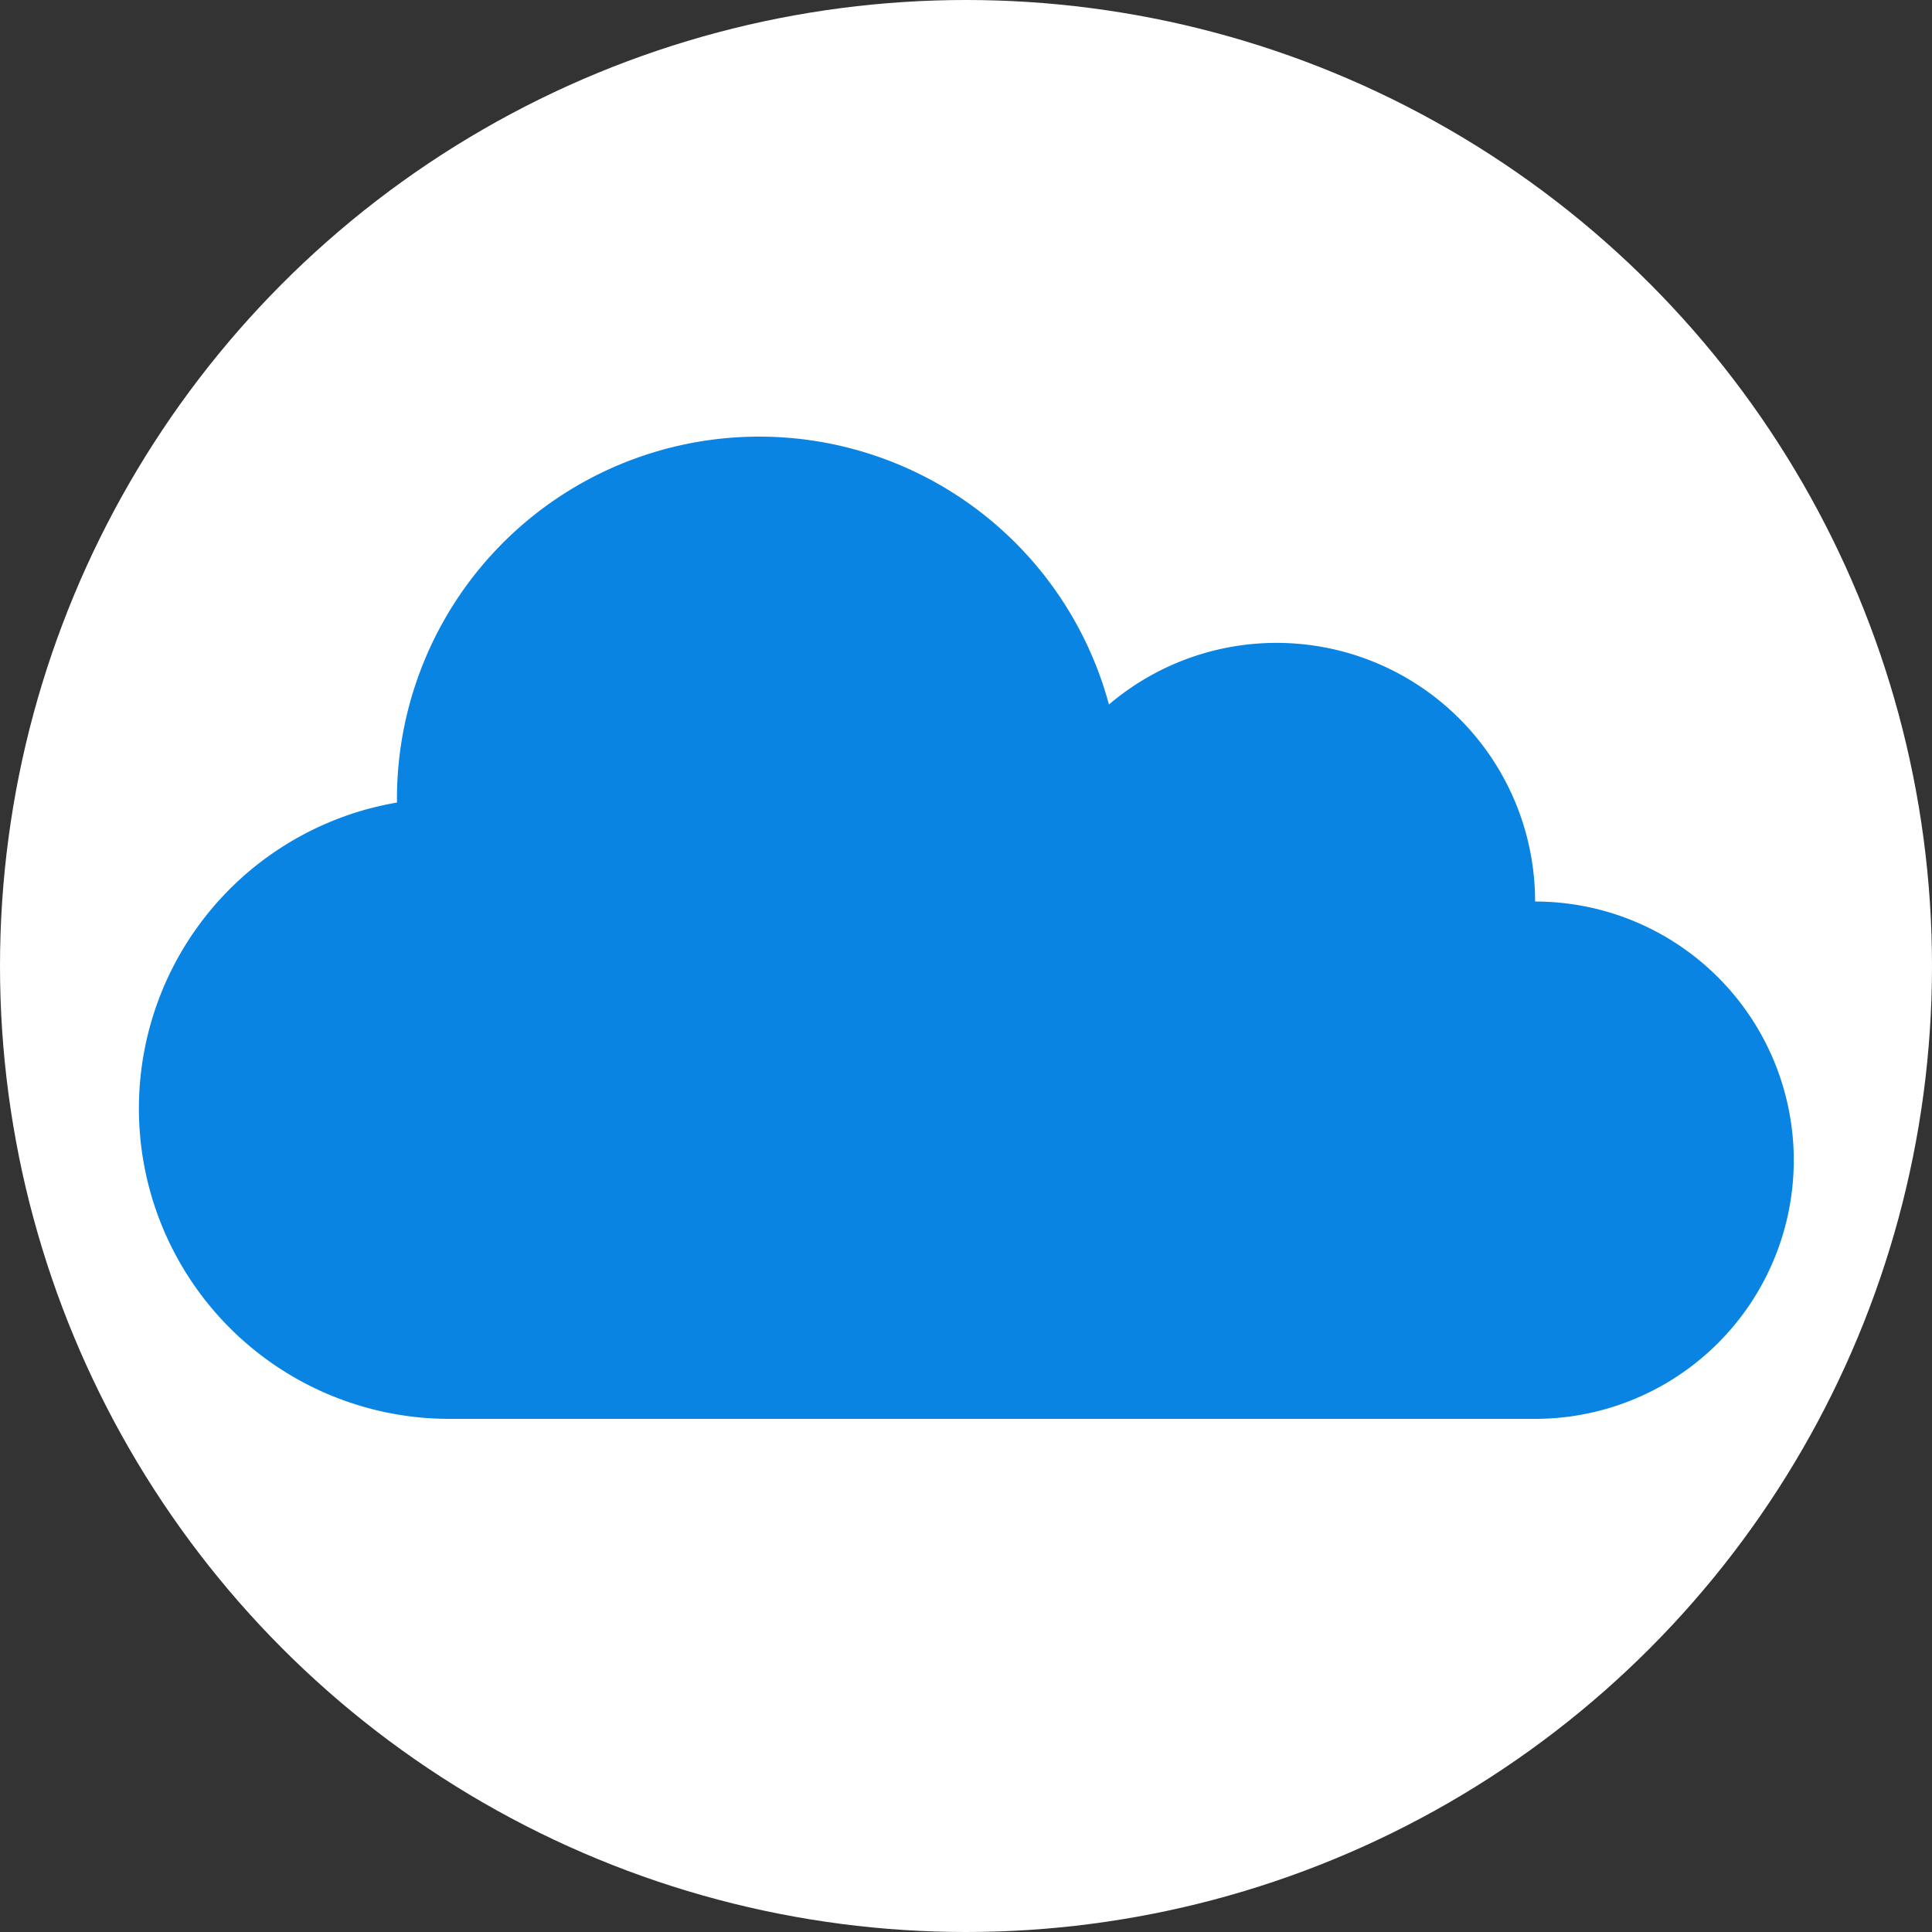 <svg xmlns="http://www.w3.org/2000/svg" width="80" height="80" viewBox="0 0 80 80">
  <rect x="0" y="0" width="80" height="80" fill="#333333" stroke="none"/>
  <g id="グループ_10659" data-name="グループ 10659" transform="translate(-800 -7461)">
    <circle id="楕円形_80" data-name="楕円形 80" cx="40" cy="40" r="40" transform="translate(800 7461)" fill="#fff"/>
    <path id="パス_58725" data-name="パス 58725" d="M57.839,19.28a10.708,10.708,0,0,0-17.646-8.16A15,15,0,0,0,10.711,15c0,.061,0,.12,0,.18A12.852,12.852,0,0,0,12.853,40.7H57.839a10.711,10.711,0,1,0,0-21.422" transform="translate(805.726 7479.052)" fill="#0984e3"/>
  </g>
</svg>
